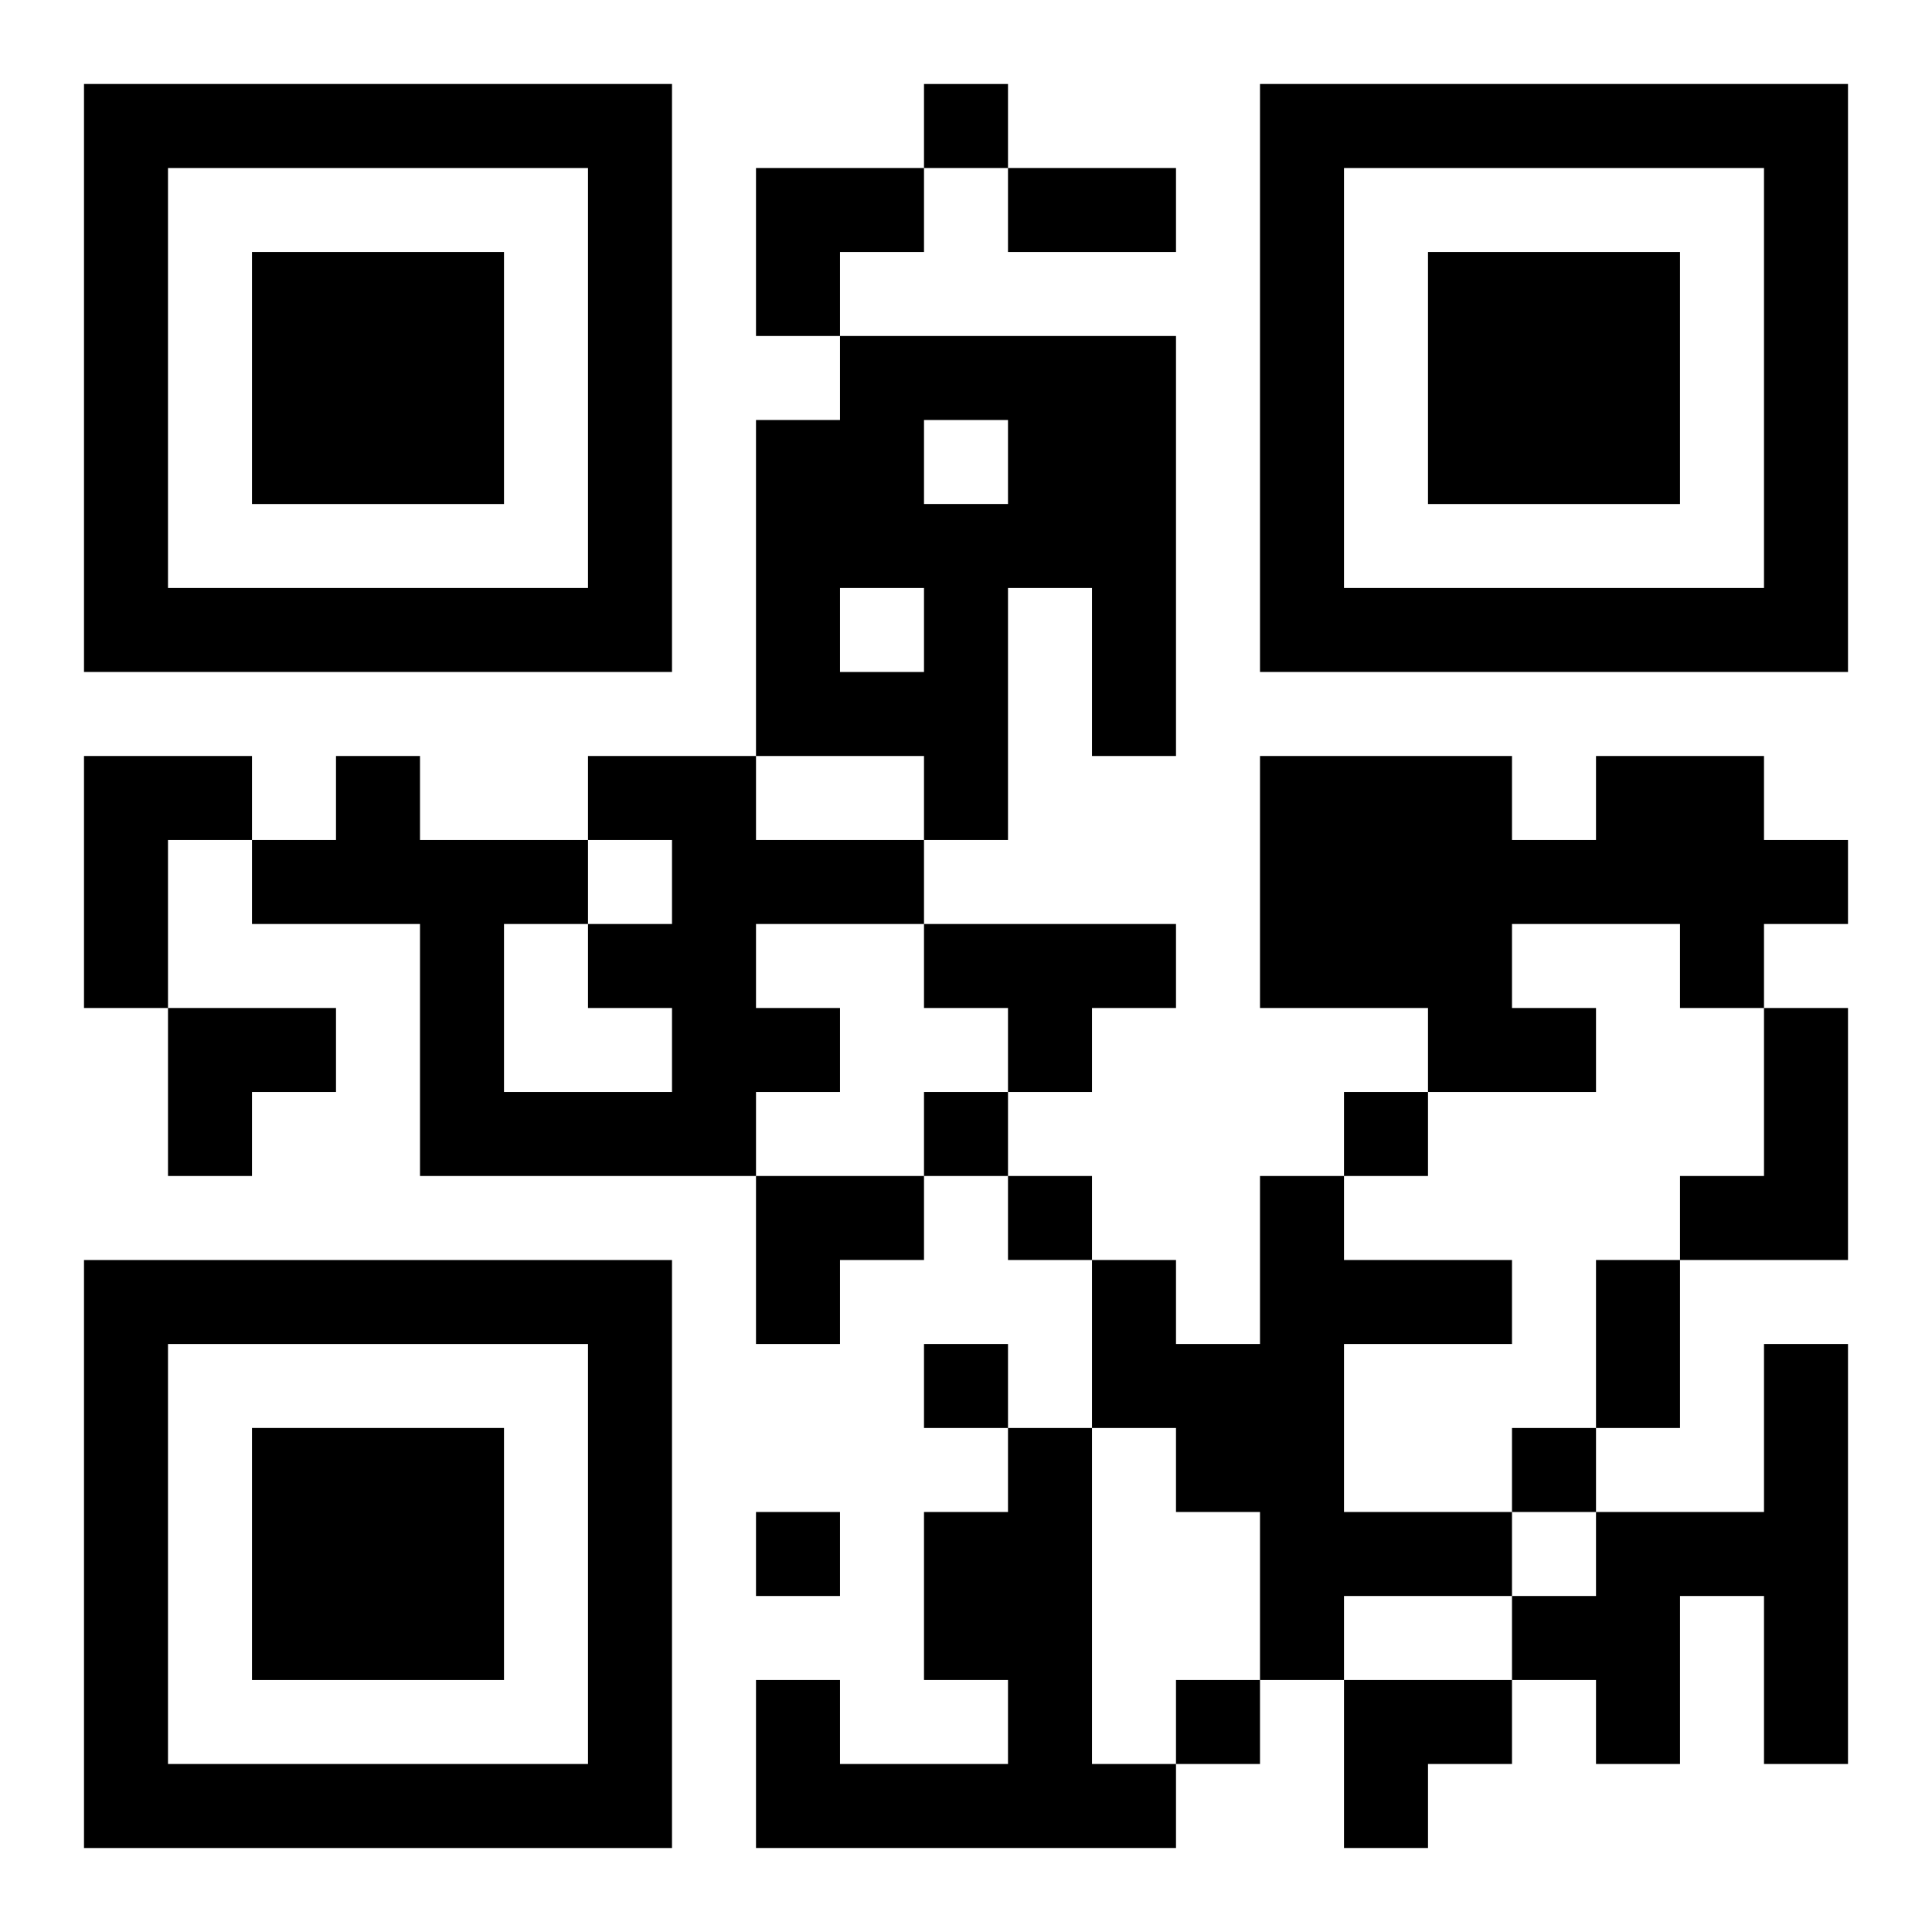 <?xml version="1.0" encoding="UTF-8"?>
<svg width="250" height="250" baseProfile="full" version="1.1" viewBox="-1 -1 23 23" xmlns="http://www.w3.org/2000/svg" xmlns:xlink="http://www.w3.org/1999/xlink"><symbol id="a"><path d="m0 7v7h7v-7h-7zm1 1h5v5h-5v-5zm1 1v3h3v-3h-3z"/></symbol><use y="-7" xlink:href="#a"/><use y="7" xlink:href="#a"/><use x="14" y="-7" xlink:href="#a"/><path d="m9 3h4v5h-1v-2h-1v3h-1v-1h-2v-4h1v-1m1 1v1h1v-1h-1m-1 2v1h1v-1h-1m-9 2h2v1h-1v2h-1v-3m6 0h2v1h2v1h-2v1h1v1h-1v1h-4v-3h-2v-1h1v-1h1v1h2v1h1v-1h-1v-1m0 3v-1h-1v2h2v-1h-1m12-3h2v1h1v1h-1v1h-1v-1h-2v1h1v1h-2v-1h-2v-3h3v1h1v-1m-8 2h3v1h-1v1h-1v-1h-1v-1m10 1h1v3h-2v-1h1v-2m-6 2h1v1h2v1h-2v2h2v1h-2v1h-1v-2h-1v-1h-1v-2h1v1h1v-2m6 2h1v5h-1v-2h-1v2h-1v-1h-1v-1h1v-1h2v-2m-9 1h1v4h1v1h-5v-2h1v1h2v-1h-1v-2h1v-1m-1-16v1h1v-1h-1m0 12v1h1v-1h-1m5 0v1h1v-1h-1m-4 1v1h1v-1h-1m-1 2v1h1v-1h-1m7 1v1h1v-1h-1m-9 1v1h1v-1h-1m5 2v1h1v-1h-1m-2-18h2v1h-2v-1m7 13h1v2h-1v-2m-10-13h2v1h-1v1h-1zm-7 10h2v1h-1v1h-1zm7 2h2v1h-1v1h-1zm7 6h2v1h-1v1h-1z"/></svg>
